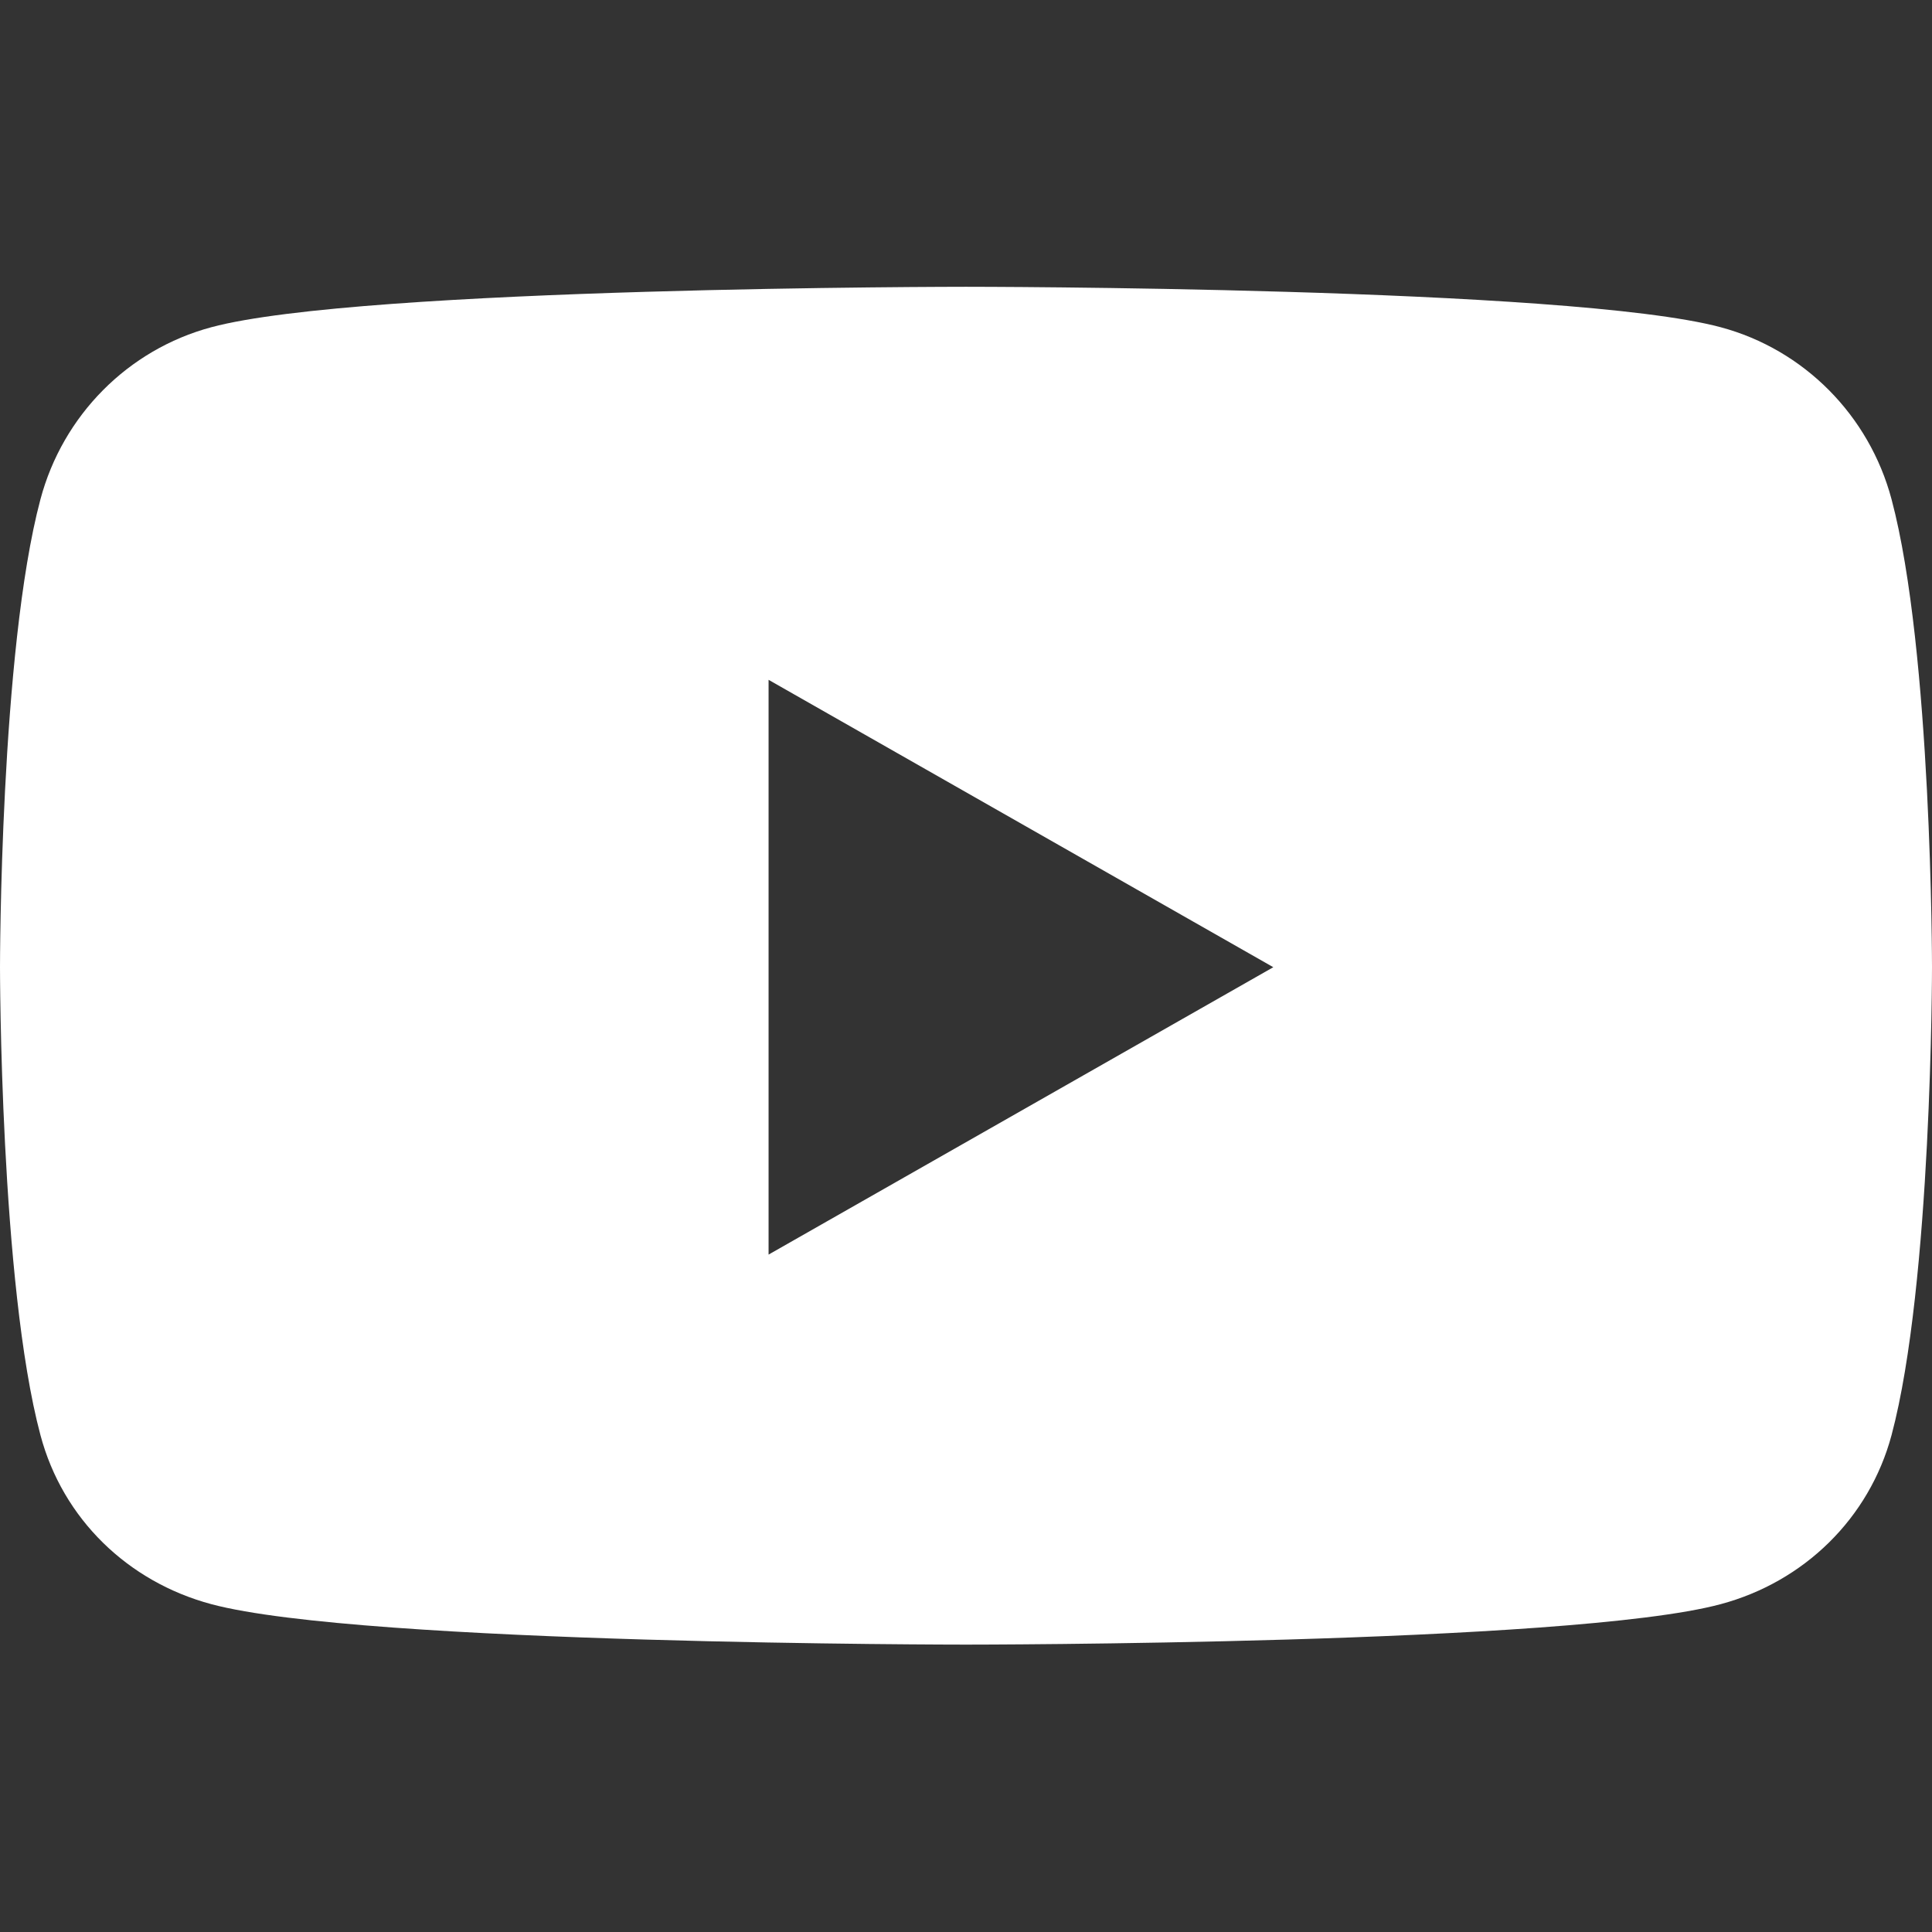 <?xml version="1.0" encoding="utf-8"?>
<!-- Generator: Adobe Illustrator 25.0.0, SVG Export Plug-In . SVG Version: 6.00 Build 0)  -->
<svg version="1.1" id="レイヤー_1" focusable="false"
	 xmlns="http://www.w3.org/2000/svg" xmlns:xlink="http://www.w3.org/1999/xlink" x="0px" y="0px" width="320px" height="320px"
	 viewBox="0 0 320 320" style="enable-background:new 0 0 320 320;" xml:space="preserve">
<rect x="0" y="0" width="320" height="320" fill="#333333" stroke="none"/>
<style type="text/css">
	.st0{fill:#FFFFFF;}
</style>
<path class="st0" d="M313.3,82.7c-3.7-13.9-14.5-24.8-28.3-28.5c-25-6.7-125-6.7-125-6.7s-100.1,0-125,6.7
	C21.2,57.9,10.4,68.8,6.7,82.7C0,107.8,0,160.2,0,160.2s0,52.4,6.7,77.5c3.7,13.9,14.5,24.3,28.3,28c25,6.7,125,6.7,125,6.7
	s100.1,0,125-6.7c13.8-3.7,24.6-14.2,28.3-28c6.7-25.1,6.7-77.5,6.7-77.5S320,107.8,313.3,82.7z M127.3,207.8v-95.2l83.6,47.6
	L127.3,207.8L127.3,207.8z"/>
</svg>
